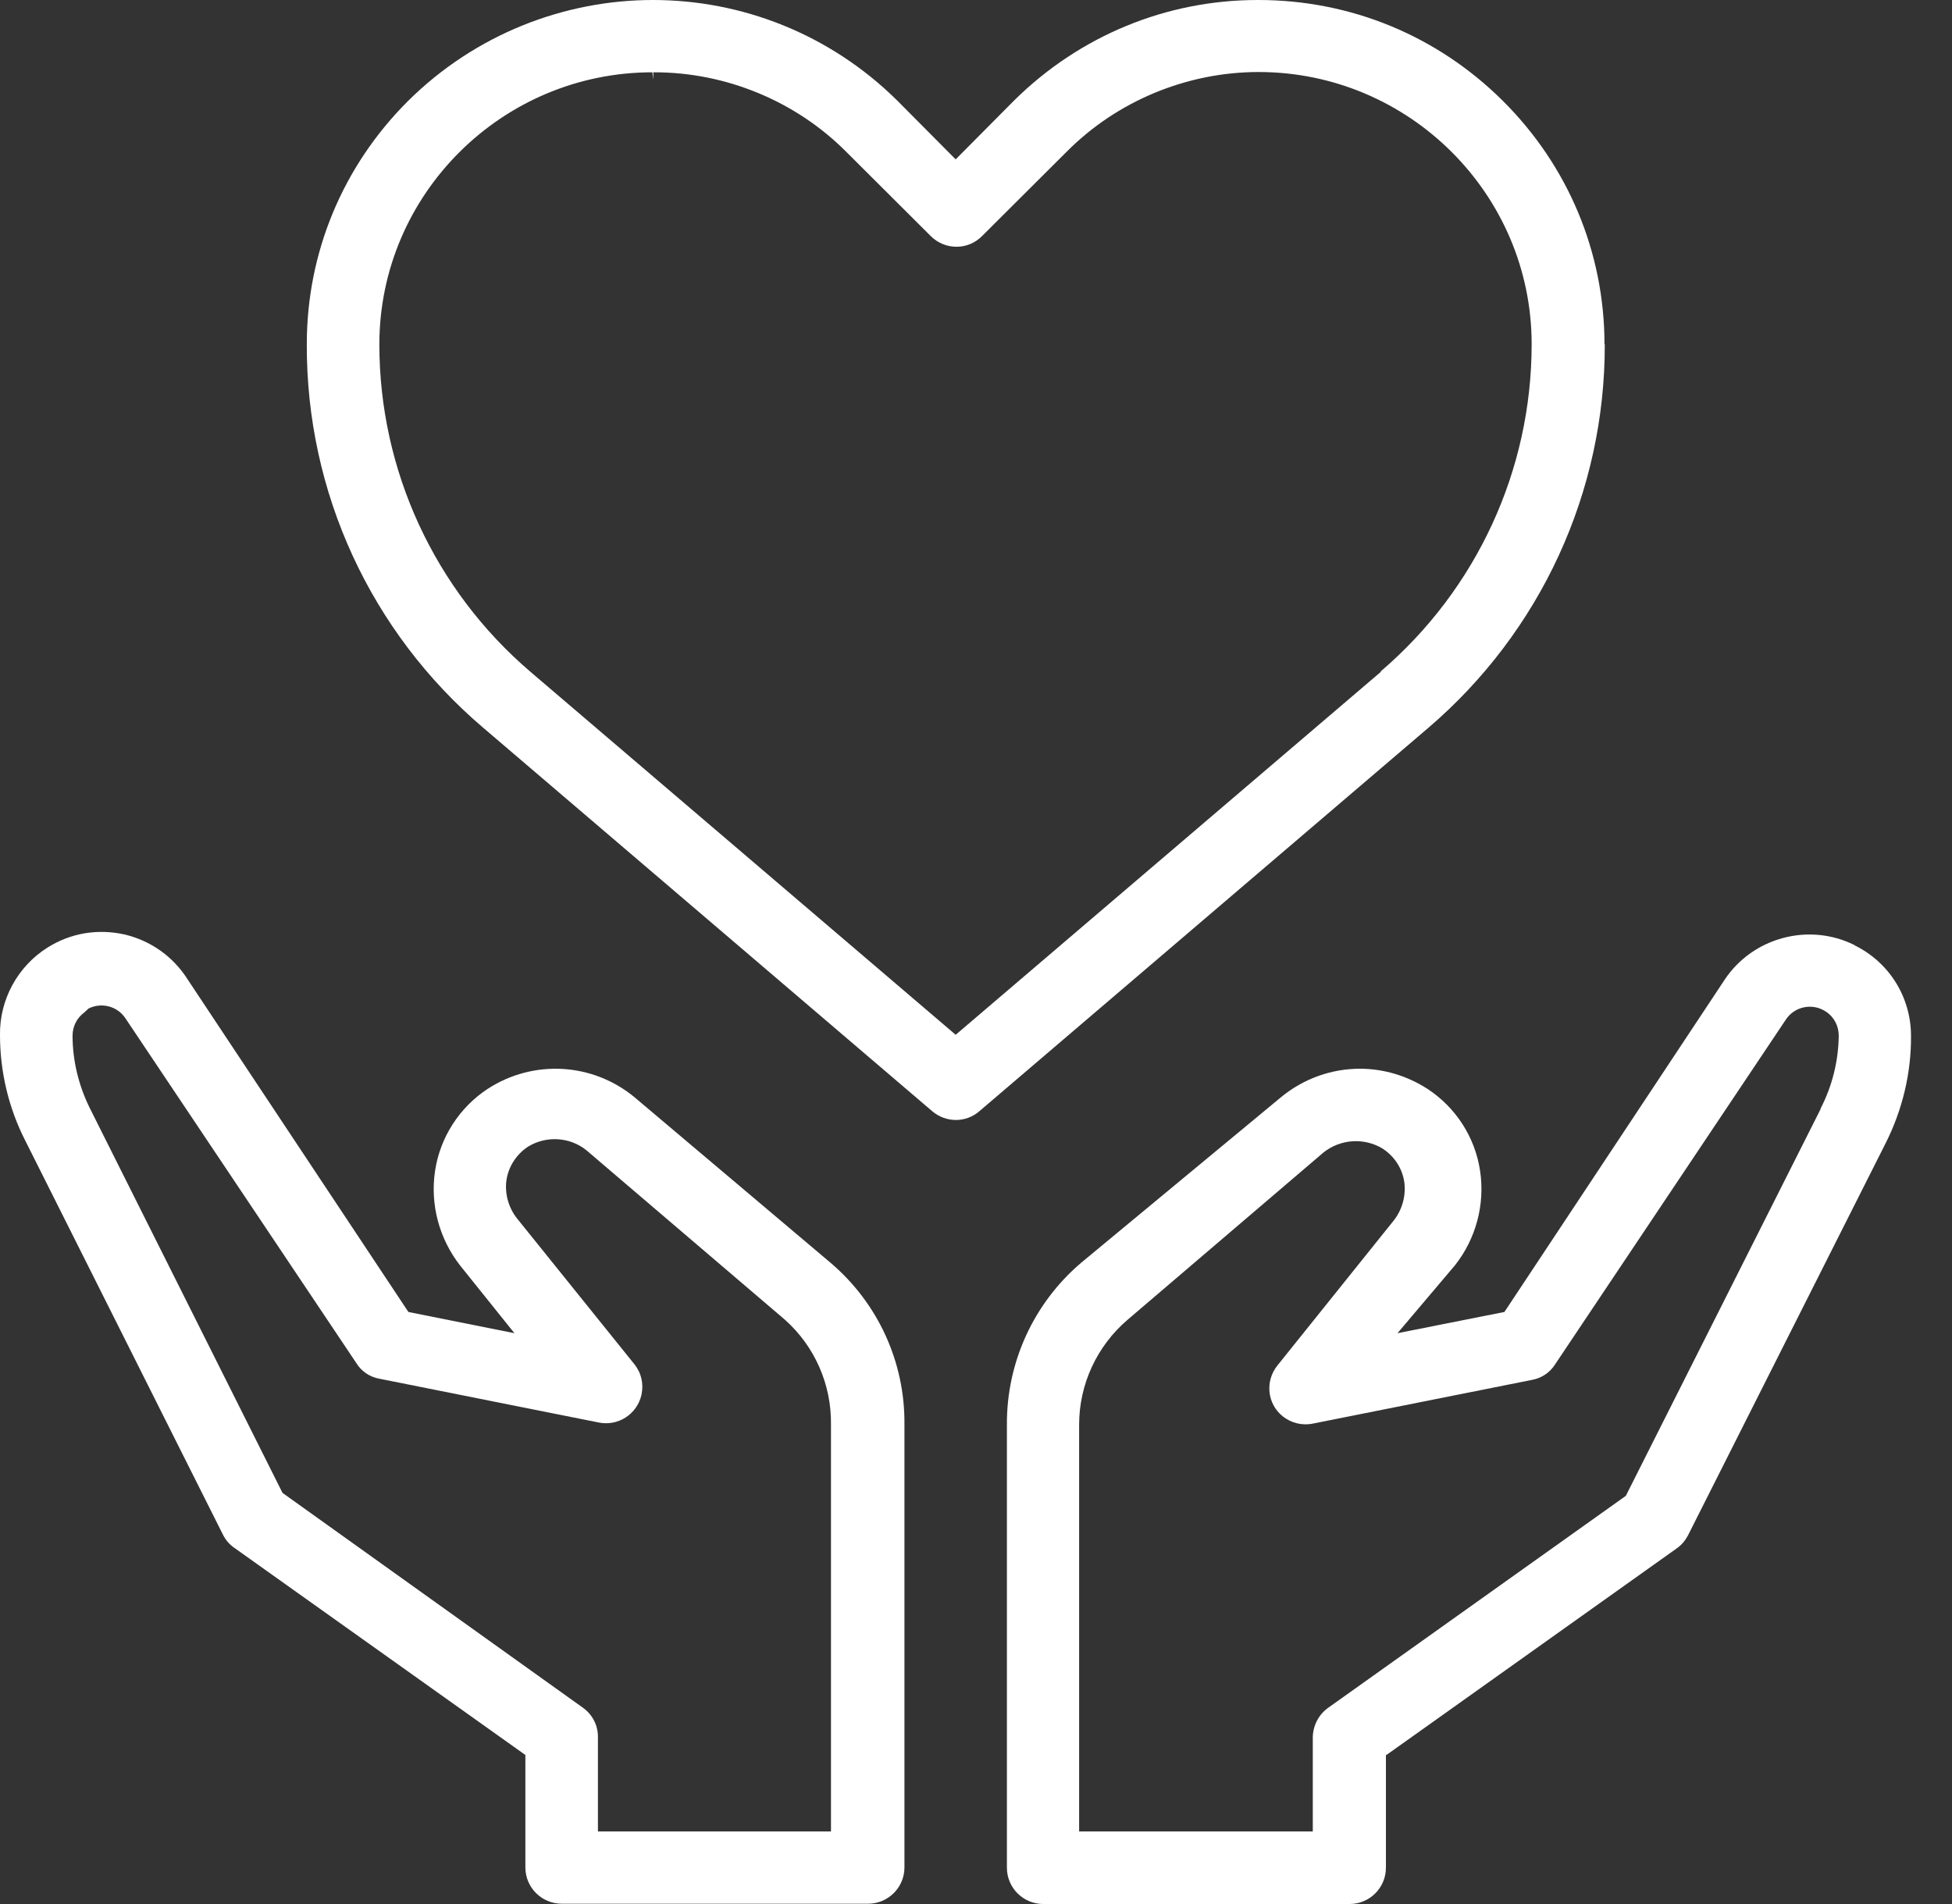 <svg xmlns="http://www.w3.org/2000/svg" width="41" height="40" viewBox="0 0 41 40" fill="none"><rect x="0" y="0" width="41" height="40" fill="#333333" stroke="none"/><path d="M38.951 19.854C37.993 19.377 36.817 19.693 36.226 20.58L31.599 27.562L29.353 28.008L30.56 26.582C31.002 26.024 31.194 25.299 31.088 24.598C30.983 23.891 30.578 23.265 29.981 22.874C29.546 22.595 29.055 22.452 28.563 22.452C27.972 22.452 27.381 22.657 26.902 23.054L22.704 26.532C21.709 27.382 21.142 28.622 21.149 29.93V39.237C21.149 39.659 21.491 40 21.914 40H28.346C28.768 40 29.11 39.659 29.11 39.237V36.875L29.173 36.832L35.219 32.528C35.318 32.46 35.399 32.361 35.455 32.255L39.61 24.009C39.959 23.314 40.145 22.539 40.139 21.764C40.139 20.952 39.685 20.22 38.957 19.861L38.951 19.854ZM38.242 23.296L34.149 31.425L27.898 35.877C27.698 36.019 27.58 36.249 27.574 36.49V38.475H22.666V29.93C22.666 29.081 23.04 28.275 23.687 27.723L27.804 24.207C28.159 23.928 28.65 23.897 29.036 24.127C29.285 24.288 29.453 24.542 29.496 24.833C29.534 25.119 29.453 25.404 29.285 25.627L26.828 28.69C26.567 29.019 26.616 29.496 26.946 29.757C27.126 29.899 27.363 29.955 27.587 29.905L32.183 28.988C32.382 28.951 32.556 28.833 32.662 28.665L37.508 21.423C37.688 21.144 38.068 21.064 38.347 21.25C38.522 21.361 38.621 21.553 38.621 21.758C38.615 22.291 38.484 22.818 38.236 23.296H38.242Z" fill="white"></path><path d="M17.442 26.526L13.324 23.048C12.441 22.322 11.203 22.254 10.245 22.874C9.648 23.265 9.243 23.897 9.138 24.598C9.032 25.305 9.225 26.024 9.666 26.588L10.805 28.008L8.578 27.562L3.944 20.58C3.639 20.096 3.166 19.761 2.613 19.631C2.053 19.507 1.487 19.6 1.002 19.904C0.367 20.301 -0.012 21.008 0 21.745C0 22.514 0.181 23.277 0.529 23.959L4.684 32.243C4.74 32.355 4.821 32.448 4.92 32.516L11.035 36.869V39.231C11.035 39.653 11.377 39.994 11.8 39.994H18.232C18.654 39.994 18.997 39.653 18.997 39.231V29.924C19.009 28.616 18.443 27.376 17.442 26.526ZM17.466 38.475H12.559V36.484C12.559 36.242 12.441 36.013 12.235 35.87L5.934 31.363L1.891 23.289C1.655 22.818 1.524 22.285 1.524 21.758C1.524 21.559 1.618 21.38 1.773 21.268L1.86 21.187C2.134 21.051 2.47 21.138 2.638 21.398L7.483 28.634C7.589 28.808 7.763 28.926 7.962 28.963L12.559 29.881C12.976 29.974 13.38 29.713 13.473 29.304C13.523 29.075 13.473 28.845 13.324 28.659L10.854 25.59C10.68 25.367 10.599 25.075 10.637 24.796C10.68 24.505 10.848 24.25 11.091 24.089C11.476 23.854 11.968 23.885 12.316 24.164L16.484 27.723C17.118 28.287 17.466 29.093 17.454 29.93V38.475H17.466Z" fill="white"></path><path d="M33.701 7.236C33.701 5.302 32.936 3.479 31.561 2.114C30.187 0.75 28.37 0 26.43 0H26.417C24.489 0 22.673 0.756 21.304 2.108L20.073 3.348L18.841 2.108C17.423 0.707 15.569 0 13.716 0C11.862 0 9.984 0.713 8.559 2.133C7.197 3.497 6.444 5.308 6.444 7.23C6.432 10.336 7.782 13.275 10.152 15.291L19.581 23.345C19.867 23.587 20.284 23.593 20.57 23.345L30 15.291C32.364 13.269 33.714 10.33 33.707 7.23L33.701 7.236ZM29.005 14.113L20.073 21.739L11.141 14.113C9.125 12.389 7.968 9.878 7.968 7.236C7.968 4.086 10.543 1.519 13.703 1.519L13.722 1.674V1.519H13.747C15.252 1.519 16.72 2.127 17.778 3.193L19.55 4.96C19.693 5.103 19.886 5.184 20.091 5.184C20.297 5.184 20.483 5.103 20.626 4.96L22.405 3.187C23.463 2.121 24.931 1.513 26.436 1.513C29.596 1.513 32.171 4.08 32.171 7.23C32.171 9.878 31.014 12.383 28.999 14.106L29.005 14.113Z" fill="white"></path></svg>